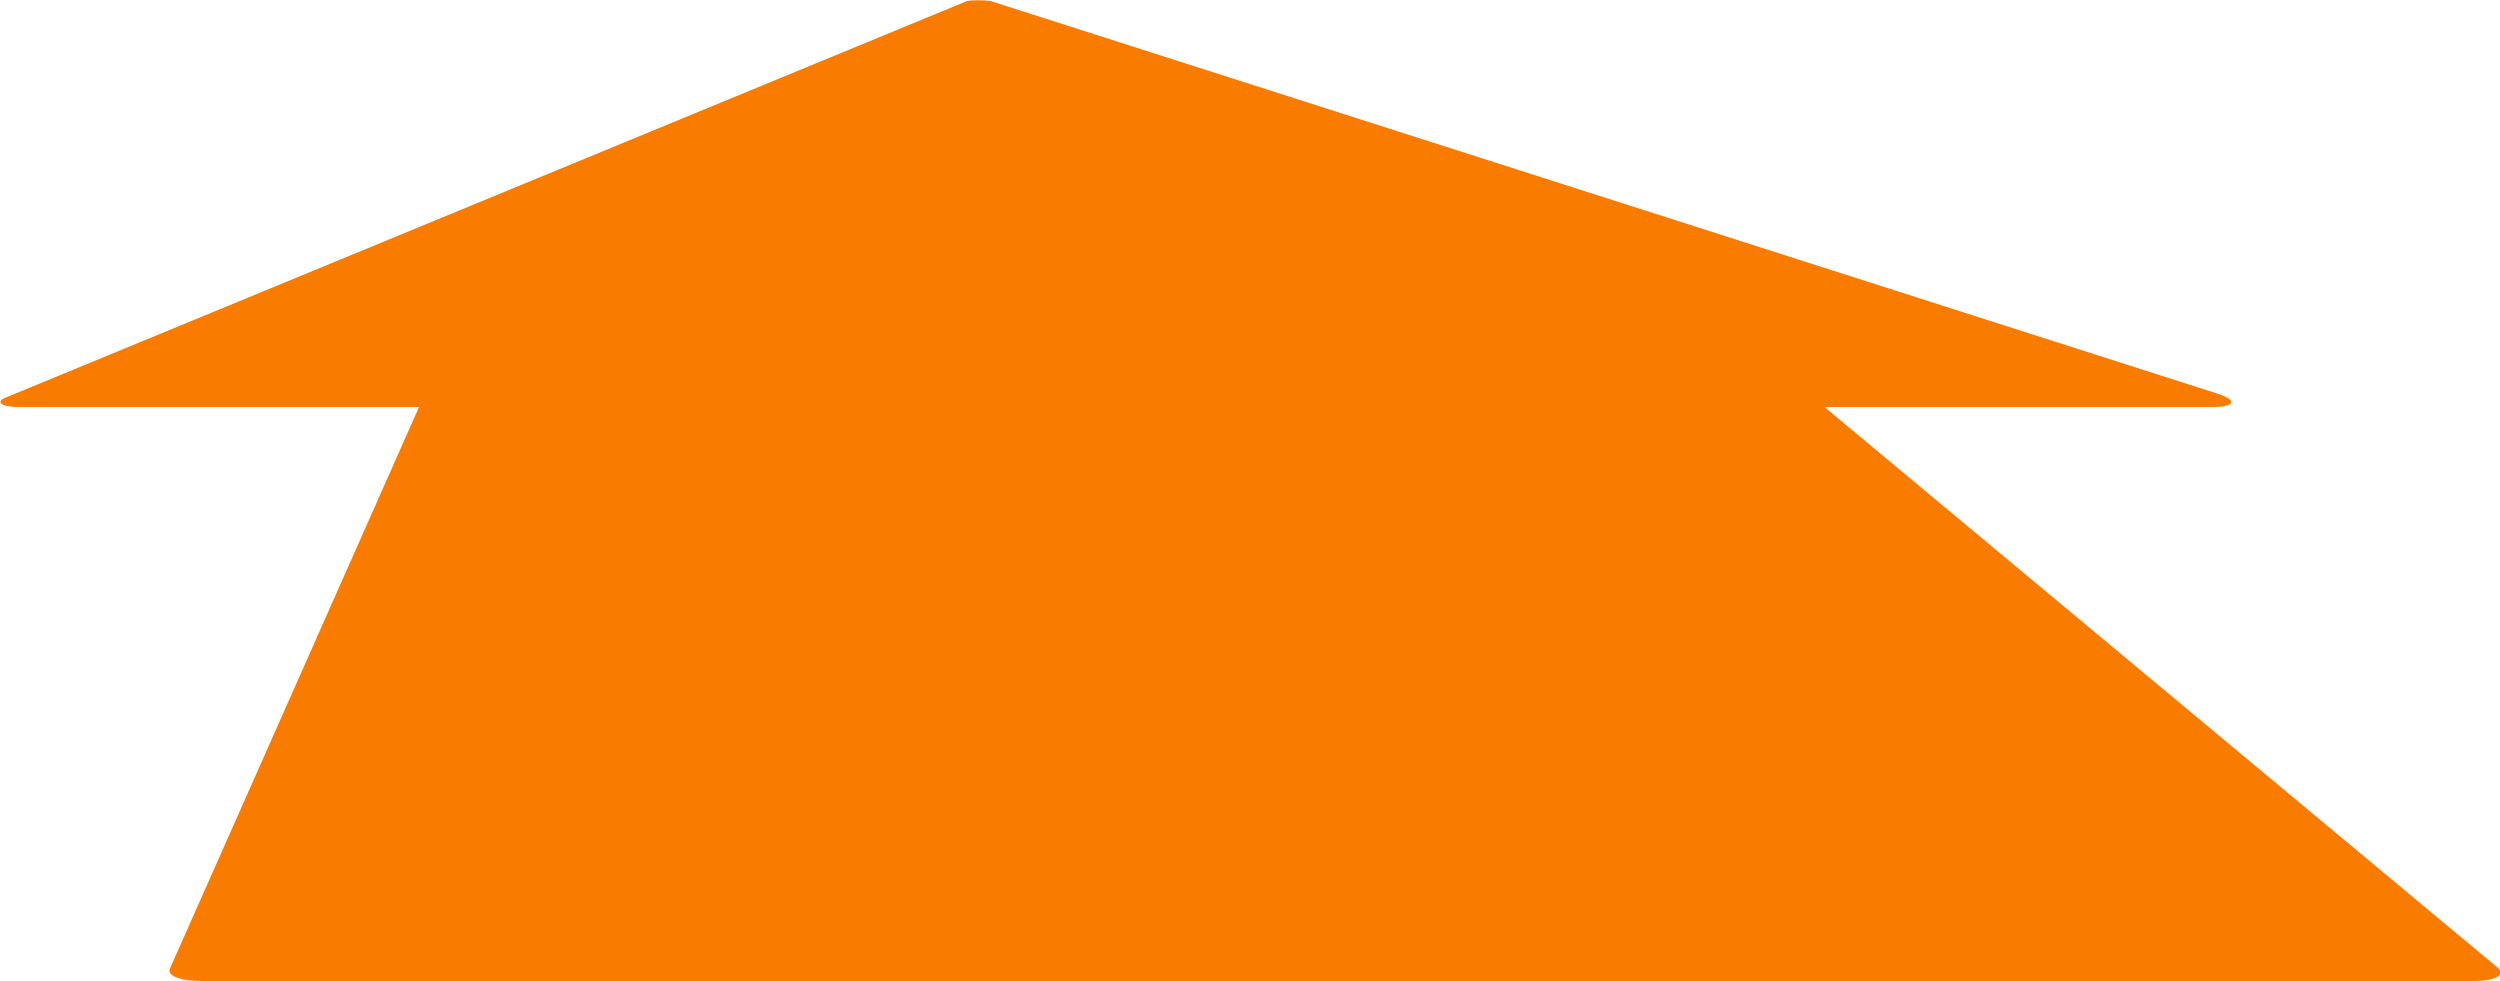 <?xml version="1.0" encoding="utf-8"?>
<!-- Generator: Adobe Illustrator 26.0.1, SVG Export Plug-In . SVG Version: 6.00 Build 0)  -->
<svg version="1.1" id="_x31_" xmlns="http://www.w3.org/2000/svg" xmlns:xlink="http://www.w3.org/1999/xlink" x="0px" y="0px"
	 viewBox="0 0 229.1 89.9" style="enable-background:new 0 0 229.1 89.9;" xml:space="preserve">
<style type="text/css">
	.st0{fill-rule:evenodd;clip-rule:evenodd;fill:#F97C00;}
</style>
<g>
	<path class="st0" d="M203.3,36.1L90.8,0.1C90.2,0,89,0,88.6,0.1L0.6,36.4c-1.1,0.4-0.5,0.9,1.1,0.9h36.7L15.6,88.7
		c-0.4,0.7,0.9,1.2,2.9,1.2h208.1c2.2,0,3.1-0.6,2.2-1.3l-61.6-51.3h35.5C204.8,37.3,205.1,36.7,203.3,36.1z"/>
</g>
</svg>
